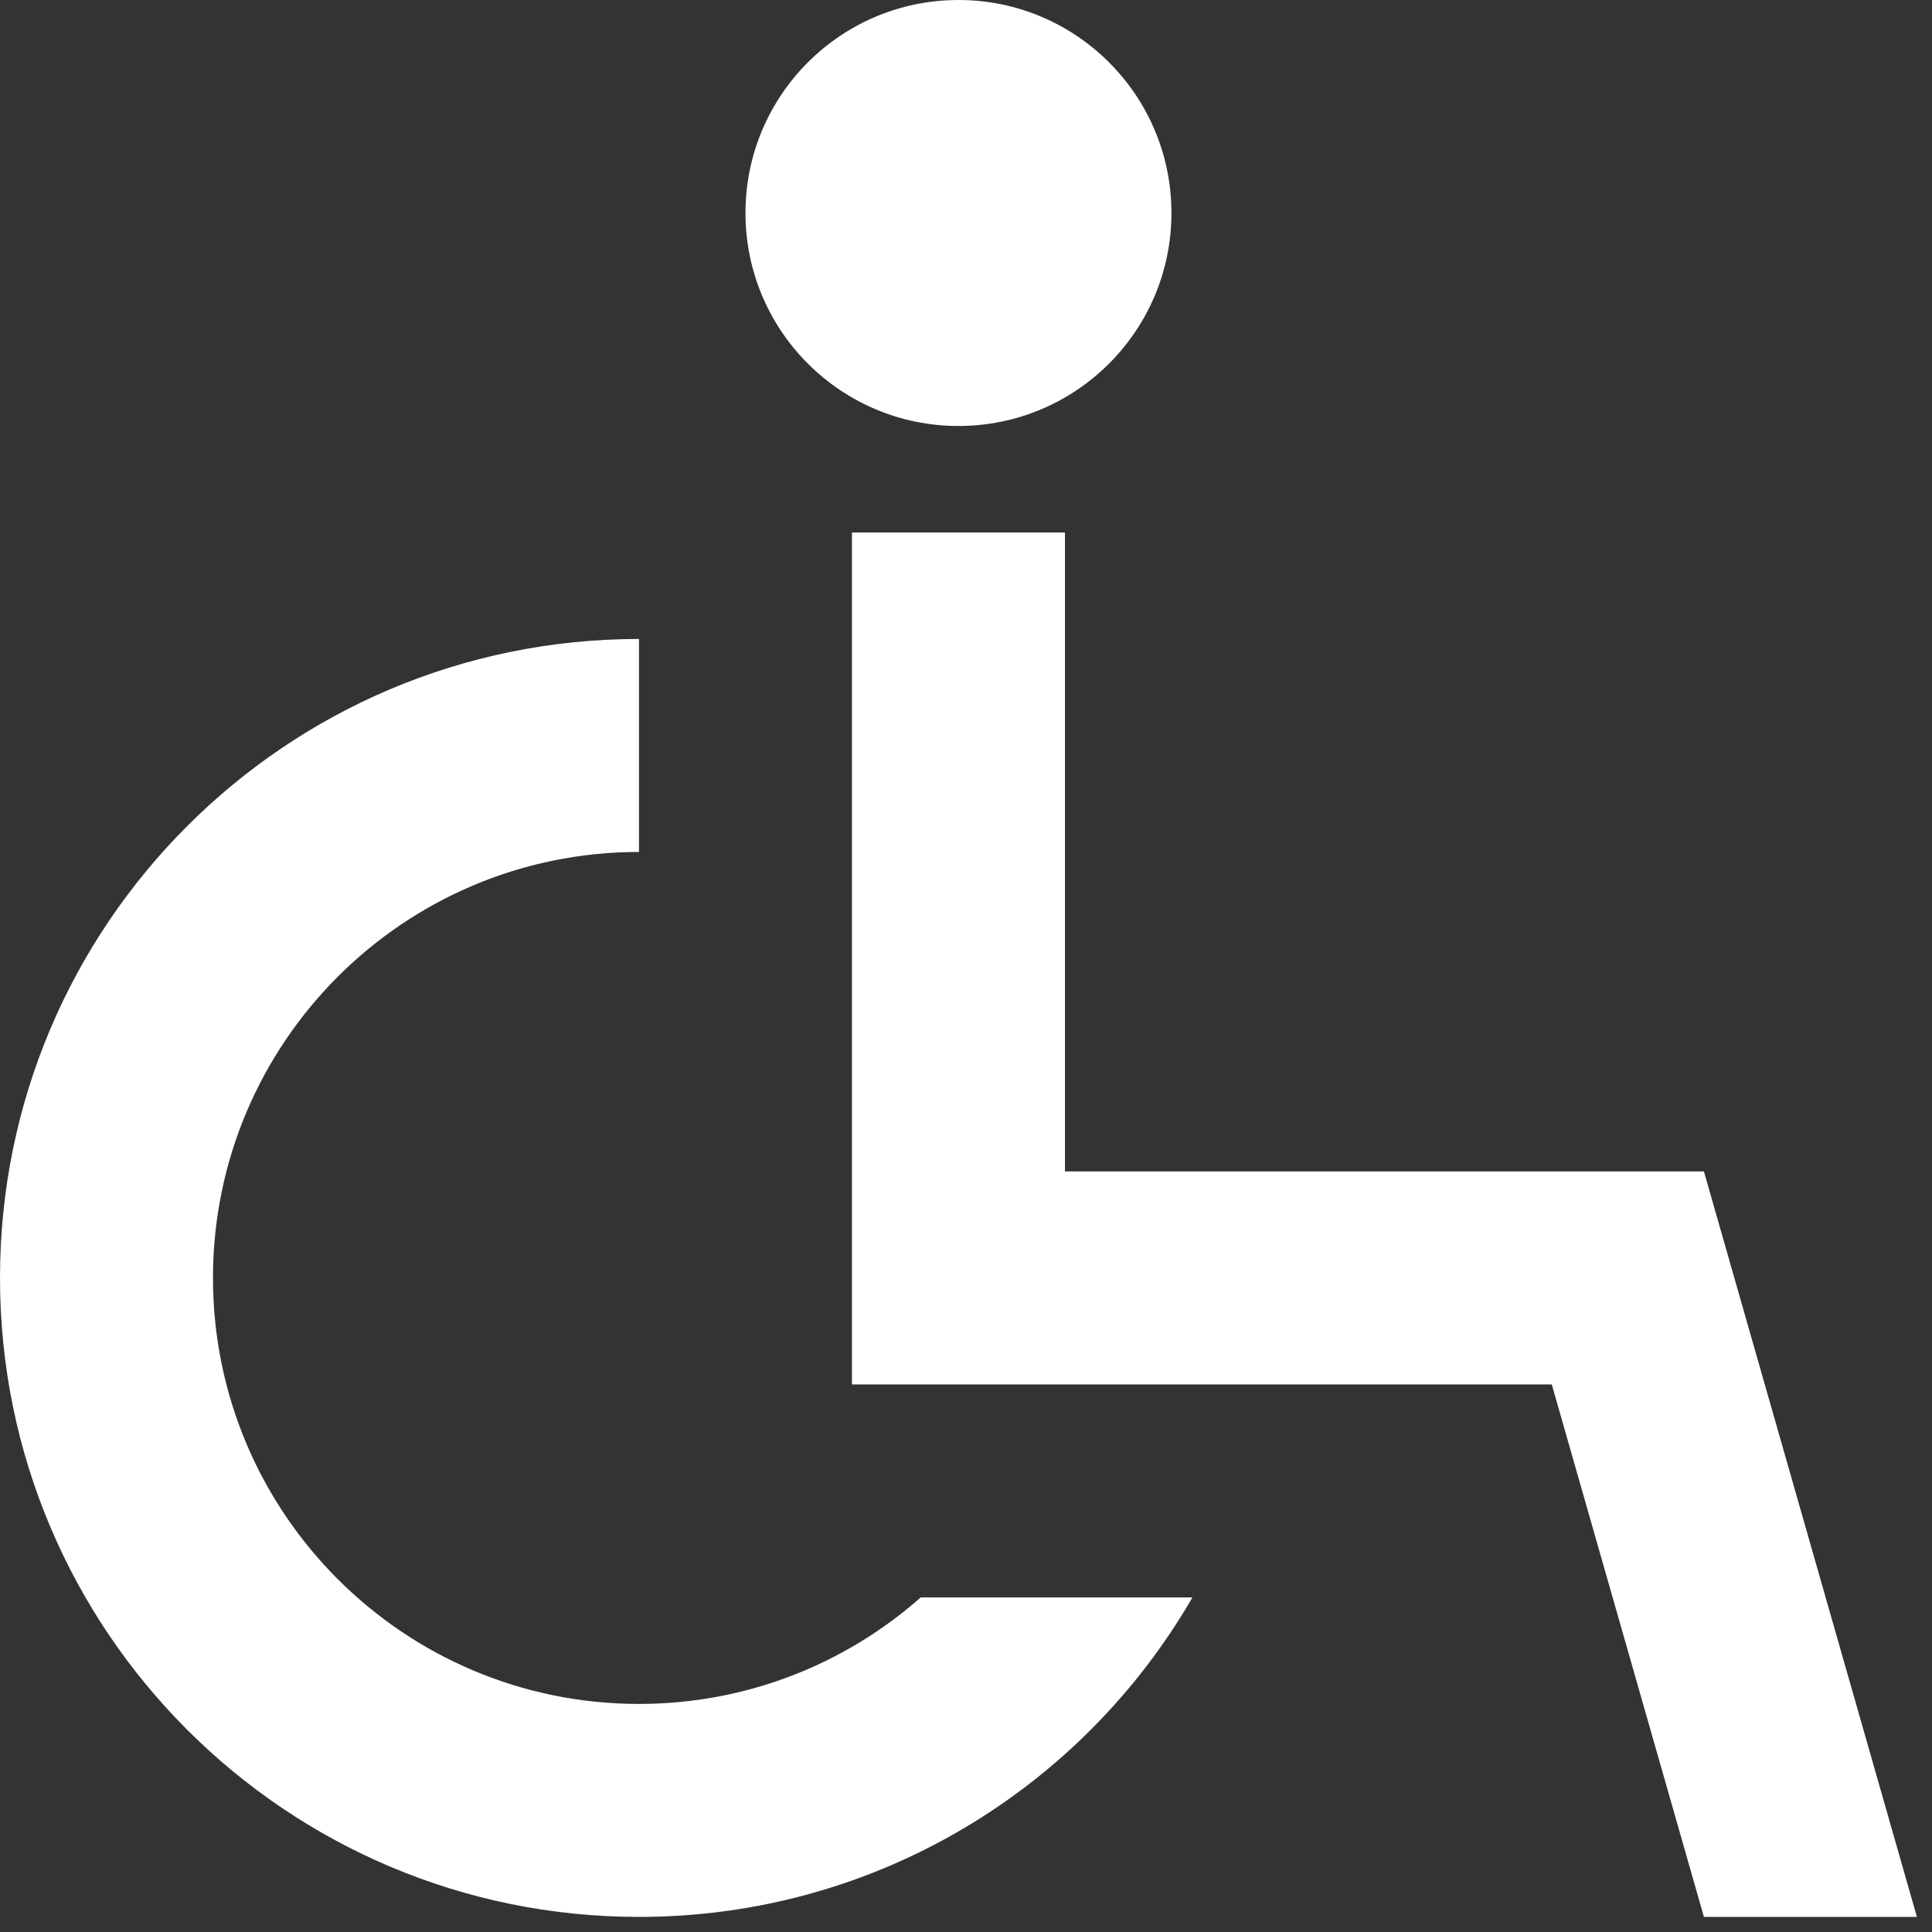 <svg width="96" height="96" viewBox="0 0 96 96" fill="none" xmlns="http://www.w3.org/2000/svg">
<rect x="0" y="0" width="96" height="96" fill="#333333" stroke="none"/>
<path fill-rule="evenodd" clip-rule="evenodd" d="M58.208 10.583C58.208 16.428 53.47 21.167 47.625 21.167C41.78 21.167 37.042 16.428 37.042 10.583C37.042 4.738 41.78 0 47.625 0C53.47 0 58.208 4.738 58.208 10.583ZM52.917 26.458V39.834V58.208H63.061H74.083H84.667L95.25 95.25H84.667L77.107 68.792H63.061H52.917H52.25H42.333V58.208V45.165V33.557V26.458H52.917ZM0 63.5C0 45.965 14.215 31.75 31.75 31.75V42.333C20.06 42.333 10.583 51.81 10.583 63.5C10.583 75.19 20.06 84.667 31.75 84.667C37.118 84.667 42.02 82.668 45.751 79.375H59.252C53.763 88.865 43.502 95.25 31.75 95.25C14.215 95.25 0 81.035 0 63.5Z" fill="white"/>
</svg>
